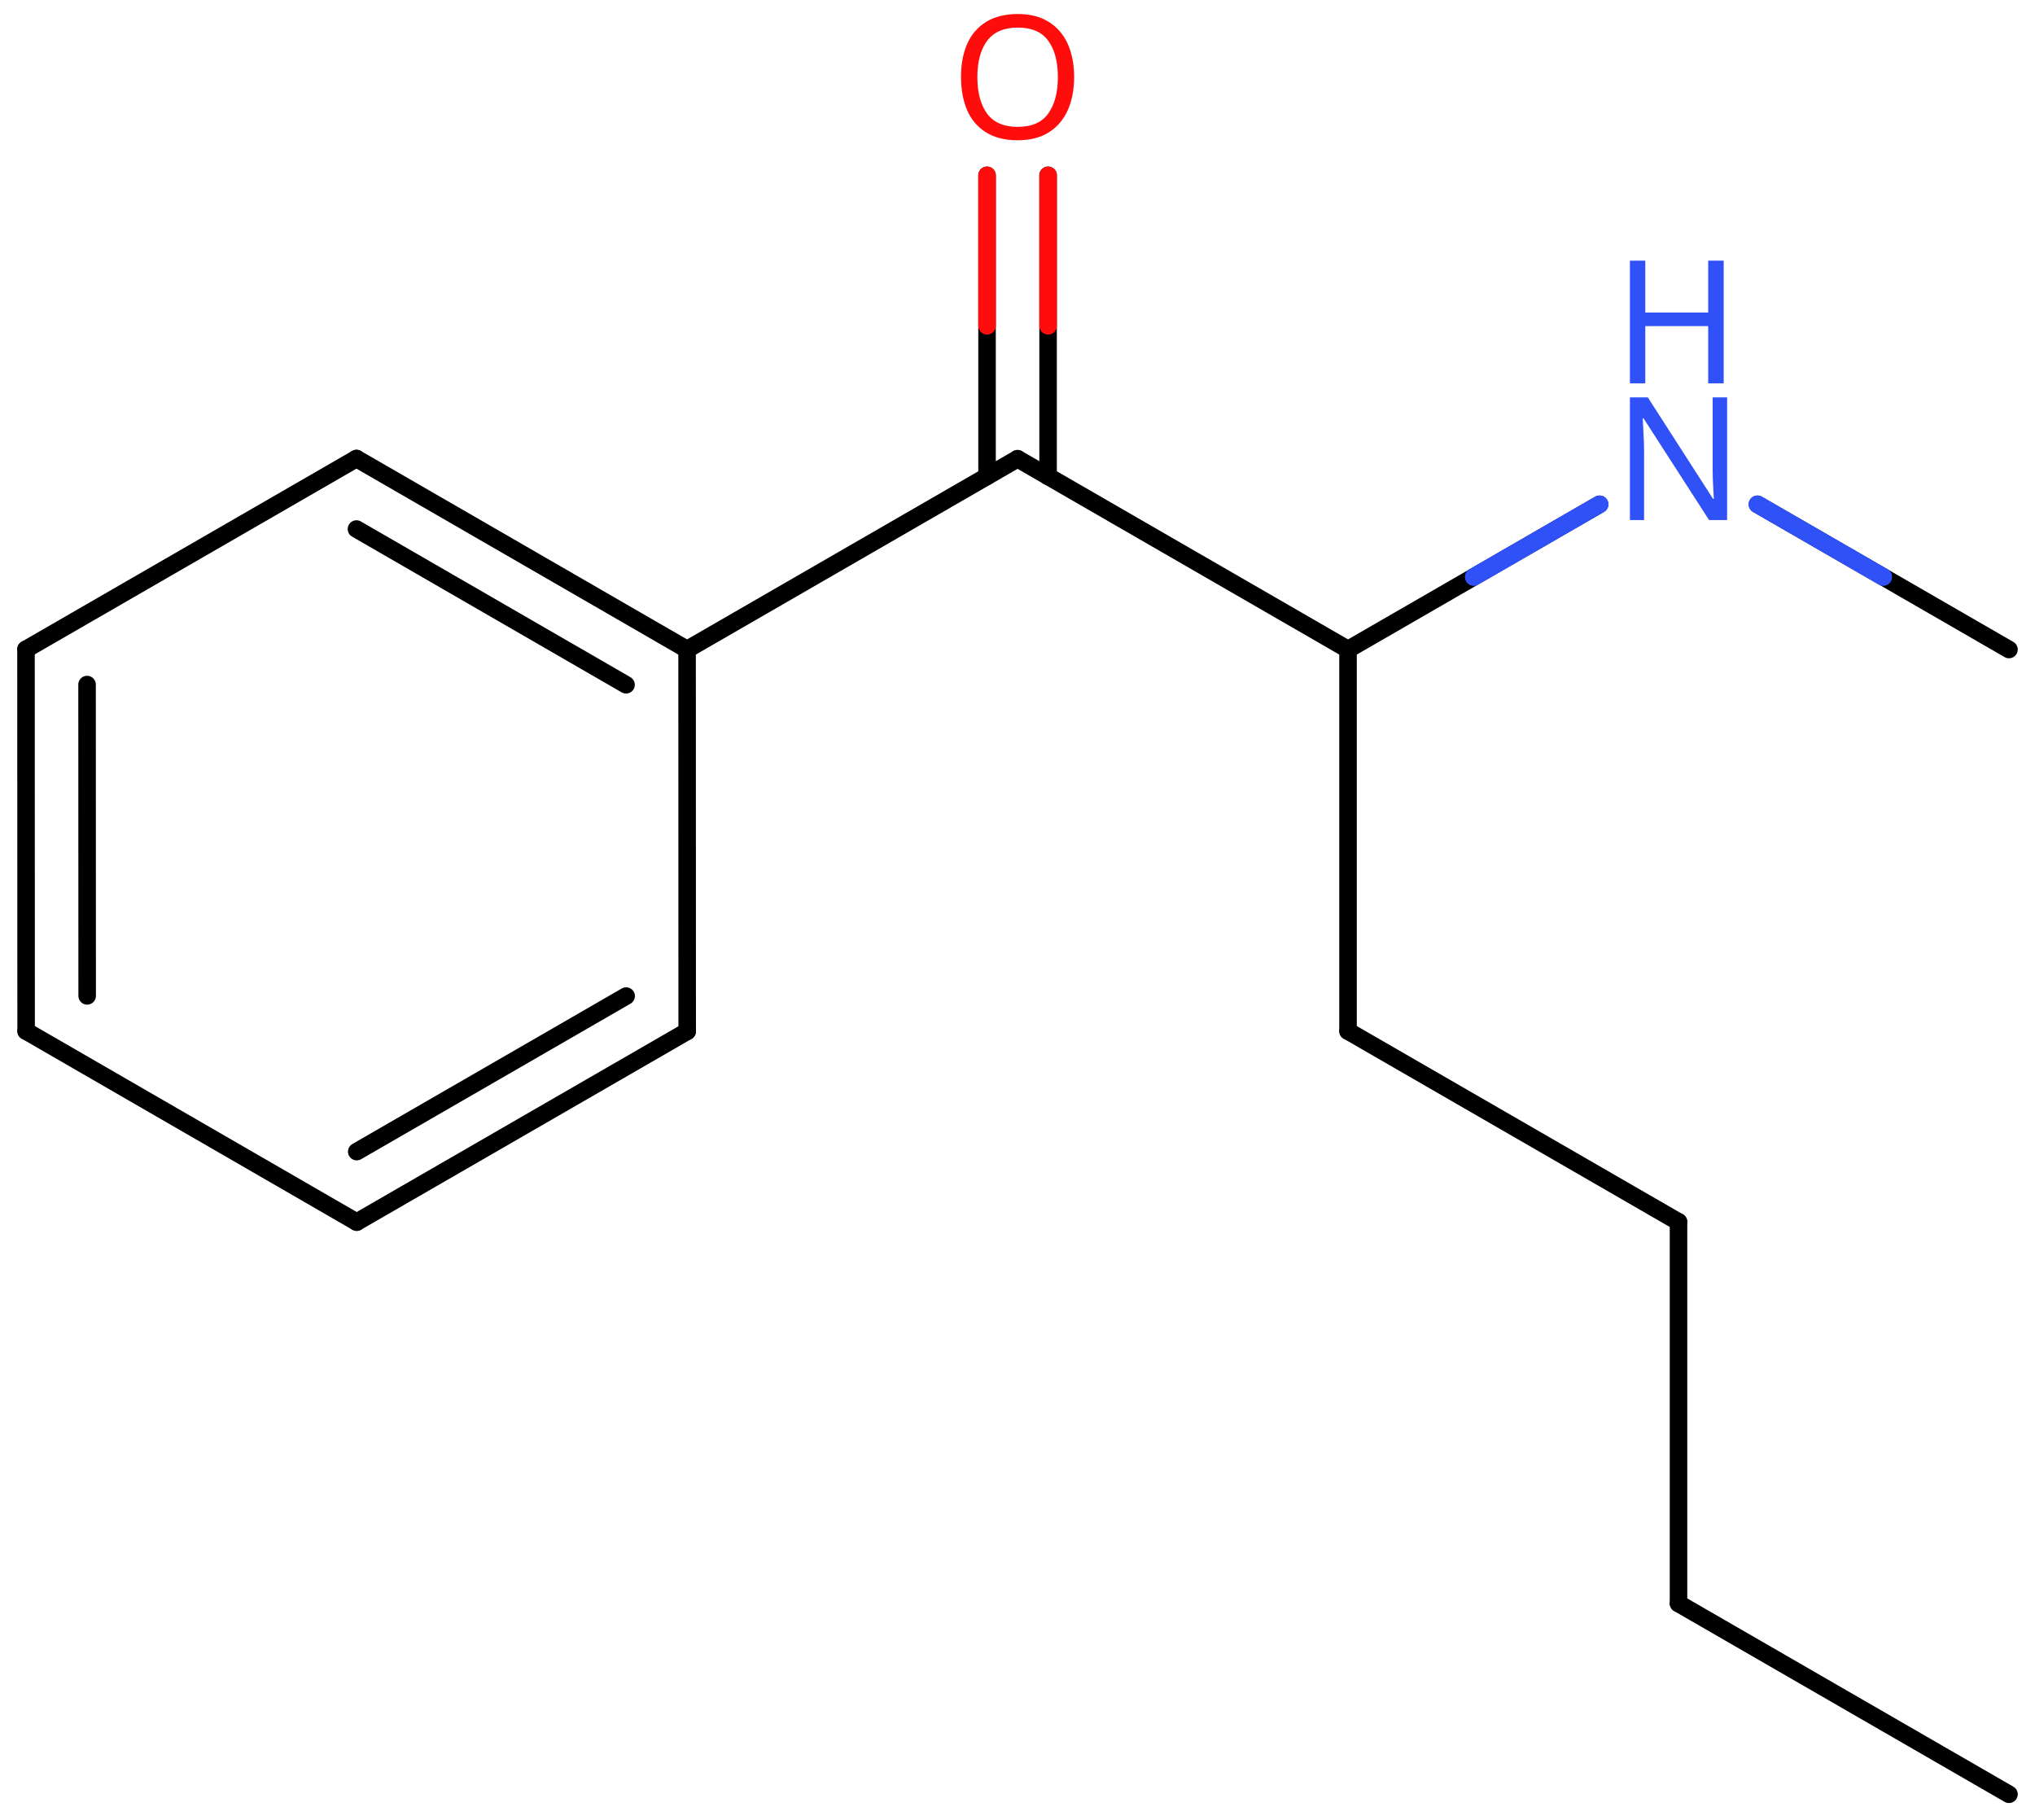 <svg xmlns="http://www.w3.org/2000/svg" xmlns:xlink="http://www.w3.org/1999/xlink" height="72.699mm" version="1.2" viewBox="0 0 81.271 72.699" width="81.271mm">
      
    <desc>Generated by the Chemistry Development Kit (http://github.com/cdk)</desc>
      
    <g fill="#3050F8" stroke="#000000" stroke-linecap="round" stroke-linejoin="round" stroke-width=".7">
            
        <rect fill="#FFFFFF" height="73.0" stroke="none" width="82.0" x=".0" y=".0"/>
            
        <g class="mol" id="mol1">
                  
            <line class="bond" id="mol1bnd1" x1="80.232" x2="67.034" y1="71.661" y2="64.041"/>
                  
            <line class="bond" id="mol1bnd2" x1="67.034" x2="67.034" y1="64.041" y2="48.801"/>
                  
            <line class="bond" id="mol1bnd3" x1="67.034" x2="53.836" y1="48.801" y2="41.181"/>
                  
            <line class="bond" id="mol1bnd4" x1="53.836" x2="53.836" y1="41.181" y2="25.941"/>
                  
            <line class="bond" id="mol1bnd5" x1="53.836" x2="40.638" y1="25.941" y2="18.321"/>
                  
            <g class="bond" id="mol1bnd6">
                        
                <line x1="39.419" x2="39.419" y1="19.025" y2="7.002"/>
                        
                <line x1="41.857" x2="41.857" y1="19.025" y2="7.002"/>
                      
                <line class="hi" stroke="#FF0D0D" x1="39.419" x2="39.419" y1="7.002" y2="13.013"/>
                <line class="hi" stroke="#FF0D0D" x1="41.857" x2="41.857" y1="7.002" y2="13.013"/>
            </g>
                  
            <line class="bond" id="mol1bnd7" x1="40.638" x2="27.44" y1="18.321" y2="25.941"/>
                  
            <g class="bond" id="mol1bnd8">
                        
                <line x1="27.44" x2="14.236" y1="25.941" y2="18.313"/>
                        
                <line x1="25.002" x2="14.236" y1="27.349" y2="21.129"/>
                      
            </g>
                  
            <line class="bond" id="mol1bnd9" x1="14.236" x2="1.038" y1="18.313" y2="25.933"/>
                  
            <g class="bond" id="mol1bnd10">
                        
                <line x1="1.038" x2="1.043" y1="25.933" y2="41.181"/>
                        
                <line x1="3.477" x2="3.481" y1="27.34" y2="39.774"/>
                      
            </g>
                  
            <line class="bond" id="mol1bnd11" x1="1.043" x2="14.246" y1="41.181" y2="48.81"/>
                  
            <g class="bond" id="mol1bnd12">
                        
                <line x1="14.246" x2="27.444" y1="48.81" y2="41.19"/>
                        
                <line x1="14.247" x2="25.006" y1="45.994" y2="39.782"/>
                      
            </g>
                  
            <line class="bond" id="mol1bnd13" x1="27.44" x2="27.444" y1="25.941" y2="41.19"/>
                  
            <line class="bond" id="mol1bnd14" x1="53.836" x2="63.881" y1="25.941" y2="20.142"/>
                  
            <line class="bond" id="mol1bnd15" x1="70.187" x2="80.232" y1="20.142" y2="25.941"/>
                  
            <path class="atom" d="M42.897 3.078q-.0 .756 -.256 1.328q-.256 .565 -.756 .881q-.5 .315 -1.244 .315q-.756 .0 -1.262 -.315q-.506 -.316 -.756 -.887q-.244 -.572 -.244 -1.334q-.0 -.75 .244 -1.309q.25 -.566 .756 -.881q.506 -.316 1.274 -.316q.732 .0 1.232 .316q.5 .309 .756 .875q.256 .565 .256 1.327zM39.033 3.078q.0 .923 .387 1.459q.393 .53 1.221 .53q.839 -.0 1.22 -.53q.387 -.536 .387 -1.459q.0 -.929 -.387 -1.452q-.381 -.524 -1.208 -.524q-.834 -.0 -1.227 .524q-.393 .523 -.393 1.452z" fill="#FF0D0D" id="mol1atm7" stroke="none"/>
                  
            <g class="atom" id="mol1atm14">
                        
                <path d="M68.975 20.771h-.72l-2.62 -4.066h-.03q.012 .238 .03 .595q.024 .357 .024 .732v2.739h-.566v-4.9h.715l2.607 4.055h.03q-.006 -.108 -.018 -.328q-.012 -.22 -.024 -.476q-.006 -.262 -.006 -.482v-2.769h.578v4.9z" stroke="none"/>
                        
                <path d="M68.838 15.31h-.619v-2.286h-2.512v2.286h-.614v-4.9h.614v2.072h2.512v-2.072h.619v4.9z" stroke="none"/>
                      
            </g>
                
            <line class="hi" id="mol1bnd14" stroke="#3050F8" x1="63.881" x2="58.858" y1="20.142" y2="23.041"/>
            <line class="hi" id="mol1bnd14" stroke="#3050F8" x1="63.881" x2="58.858" y1="20.142" y2="23.041"/>
            <line class="hi" id="mol1bnd15" stroke="#3050F8" x1="70.187" x2="75.209" y1="20.142" y2="23.041"/>
            <line class="hi" id="mol1bnd15" stroke="#3050F8" x1="70.187" x2="75.209" y1="20.142" y2="23.041"/>
        </g>
          
    </g>
    
</svg>
